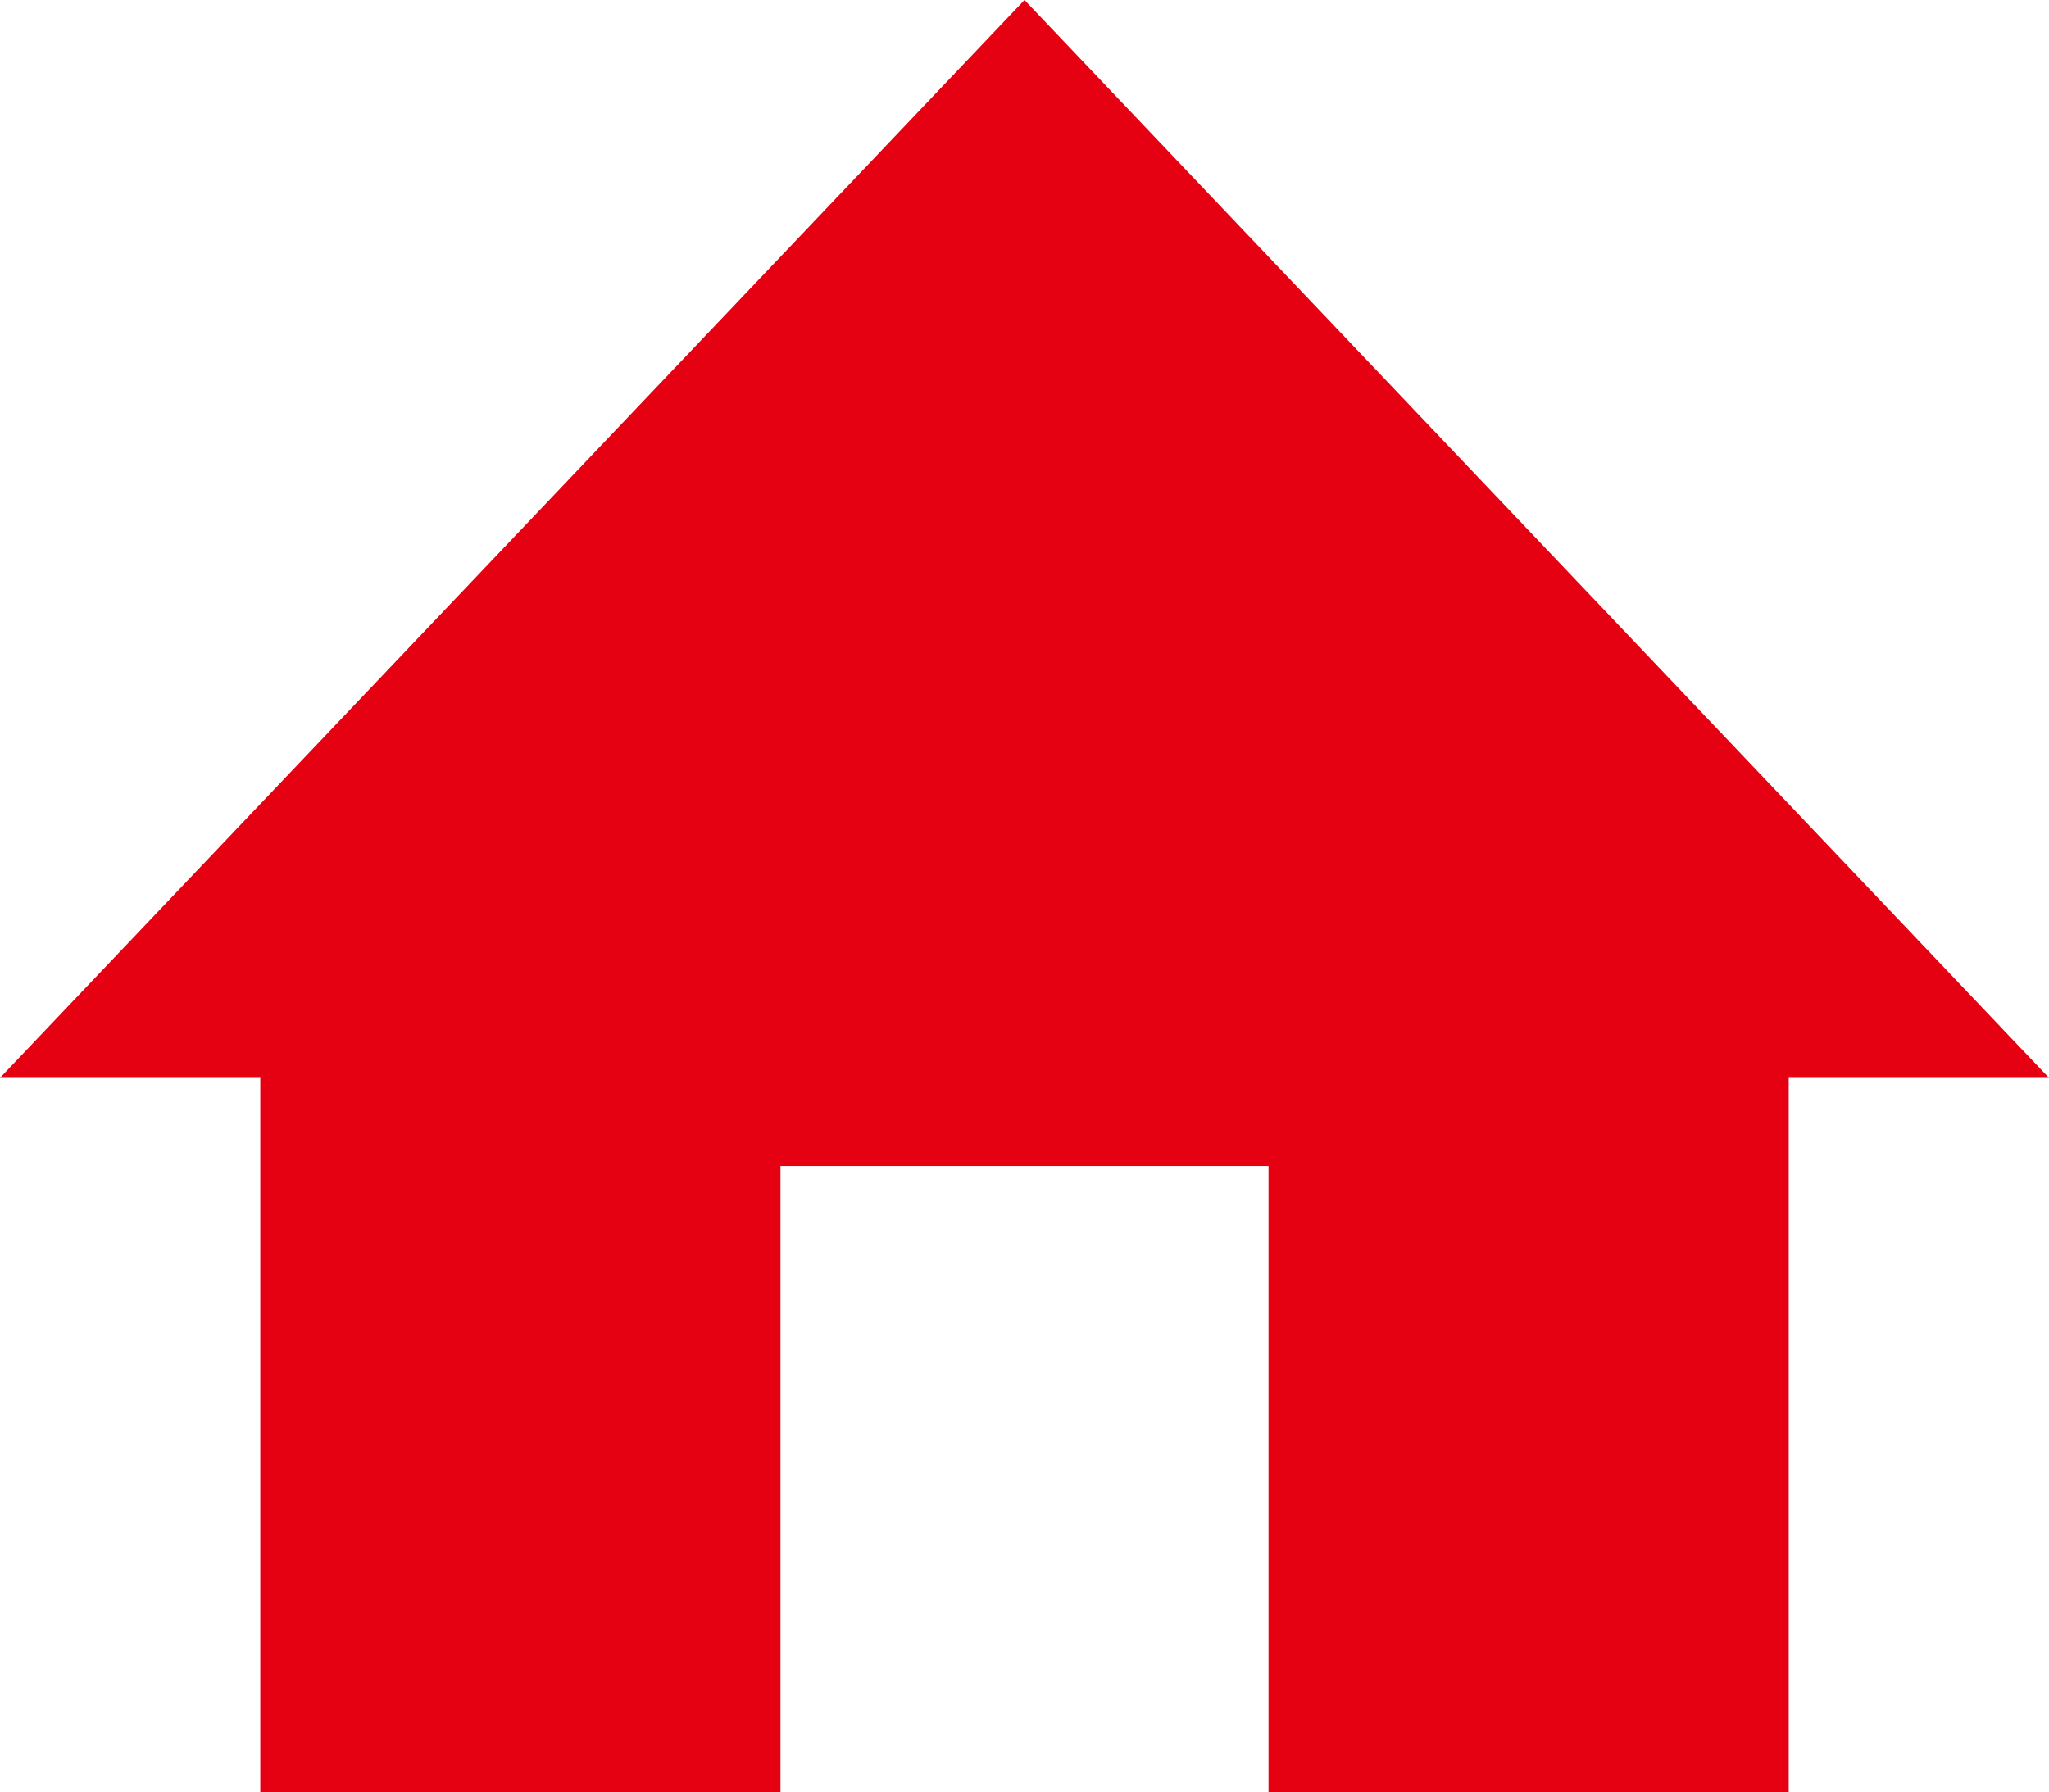 <?xml version="1.0" encoding="utf-8"?>
<!-- Generator: Adobe Illustrator 16.0.0, SVG Export Plug-In . SVG Version: 6.00 Build 0)  -->
<!DOCTYPE svg PUBLIC "-//W3C//DTD SVG 1.1//EN" "http://www.w3.org/Graphics/SVG/1.1/DTD/svg11.dtd">
<svg version="1.1" id="レイヤー_1" xmlns="http://www.w3.org/2000/svg" xmlns:xlink="http://www.w3.org/1999/xlink" x="0px"
	 y="0px" width="16.004px" height="14.003px" viewBox="0 0 16.004 14.003" enable-background="new 0 0 16.004 14.003"
	 xml:space="preserve">
<polygon fill="#E50012" points="8.002,0 0,8.421 2.033,8.421 2.033,14.003 6.096,14.003 6.096,9.11 9.908,9.11 9.908,14.003 
	13.971,14.003 13.971,8.421 16.004,8.421 "/>
</svg>
